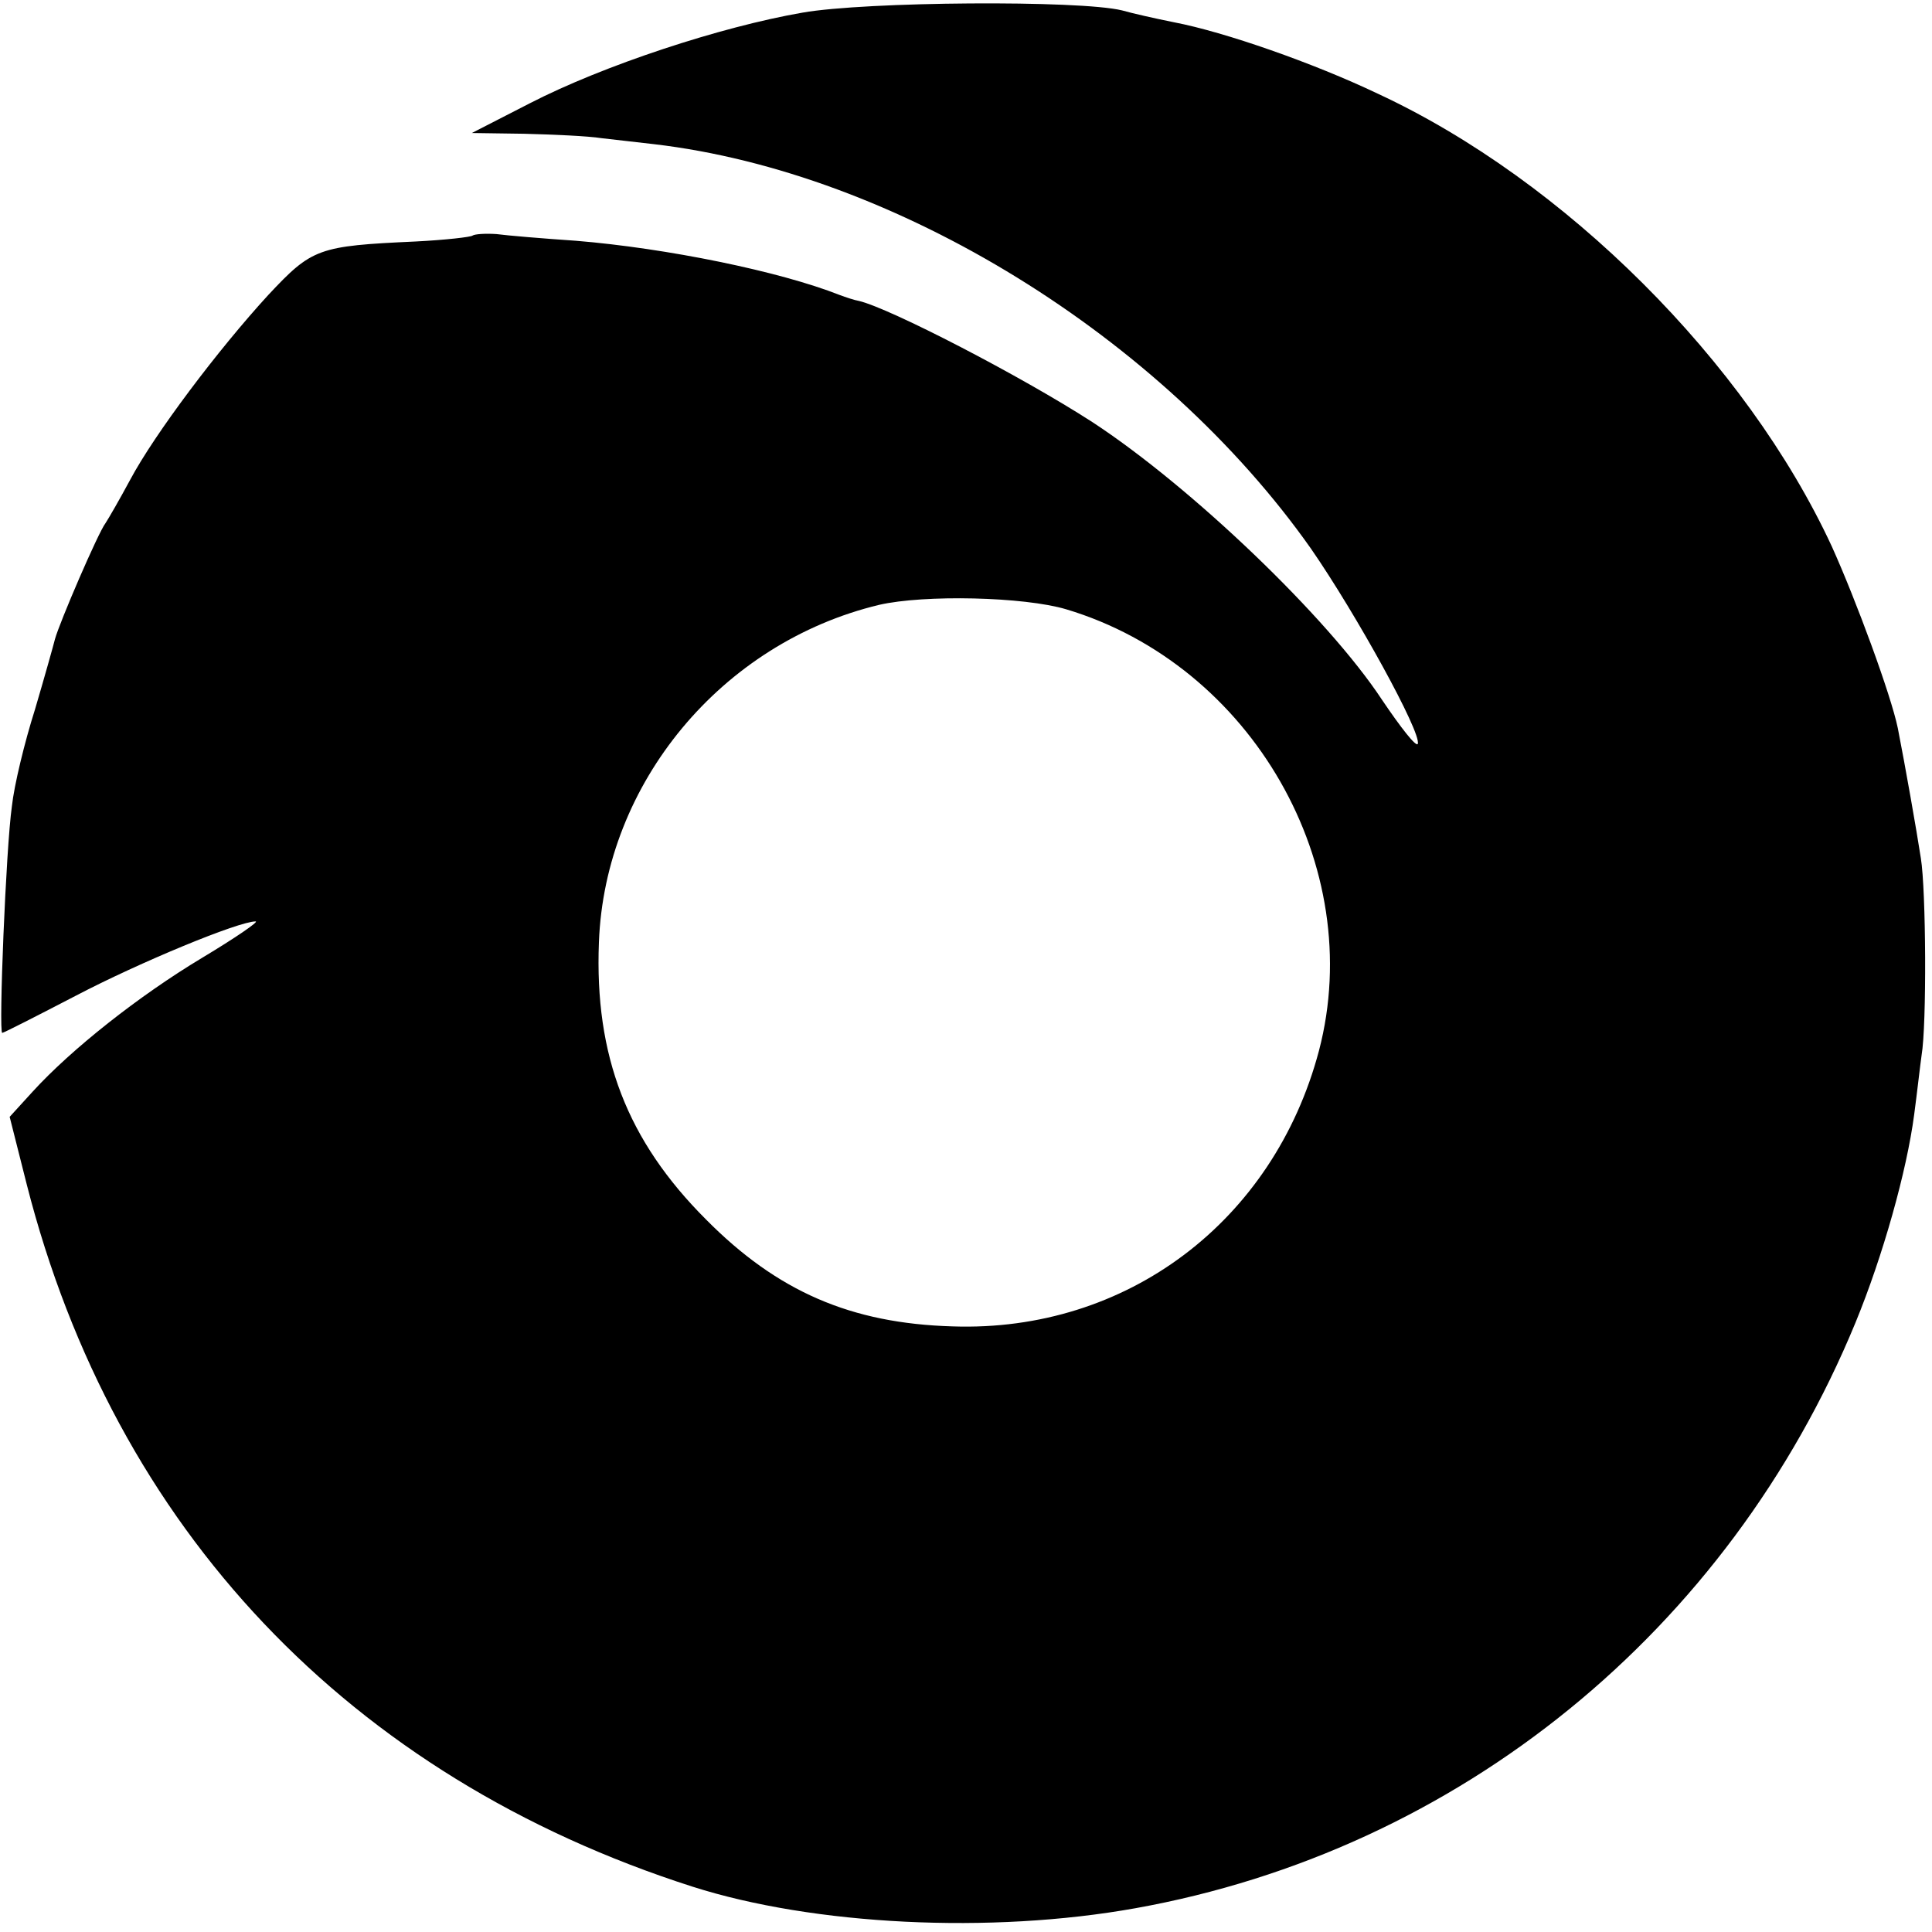 <?xml version="1.0" standalone="no"?>
<!DOCTYPE svg PUBLIC "-//W3C//DTD SVG 20010904//EN"
 "http://www.w3.org/TR/2001/REC-SVG-20010904/DTD/svg10.dtd">
<svg version="1.0" xmlns="http://www.w3.org/2000/svg"
 width="260pt" height="260pt" viewBox="0 0 260 260"
 preserveAspectRatio="xMidYMid meet">
<g transform="translate(0,260) scale(0.1,-0.1)"
fill="#000000" stroke="none">
<path d="M1080 2583 c-110 -19 -268 -71 -367 -122 l-78 -40 70 -1 c39 -1 86
-3 105 -6 19 -2 51 -6 70 -8 325 -38 683 -259 884 -544 61 -88 149 -248 144
-263 -2 -5 -23 22 -48 59 -73 111 -257 287 -390 374 -96 62 -272 153 -314 163
-6 1 -18 5 -26 8 -81 32 -233 63 -355 73 -44 3 -92 7 -107 9 -15 1 -29 0 -32
-2 -2 -2 -37 -6 -77 -8 -131 -6 -139 -9 -198 -72 -67 -73 -153 -187 -186 -249
-14 -26 -29 -52 -33 -58 -10 -13 -62 -134 -68 -156 -2 -8 -14 -51 -27 -95 -14
-44 -28 -102 -31 -130 -8 -56 -18 -305 -13 -305 2 0 47 23 99 50 86 45 219
100 242 100 5 0 -27 -22 -72 -49 -85 -51 -176 -123 -228 -180 l-31 -34 23 -91
c118 -463 434 -797 896 -945 163 -52 401 -64 596 -29 435 78 798 373 969 788
37 90 69 204 79 280 4 30 8 66 10 80 7 41 6 222 -1 265 -6 39 -21 124 -31 175
-9 44 -56 172 -89 245 -115 248 -359 492 -611 609 -86 41 -206 83 -274 96 -25
5 -56 12 -70 16 -57 14 -345 12 -430 -3z m355 -803 c250 -75 405 -346 340
-594 -61 -230 -259 -379 -493 -371 -137 4 -236 47 -332 144 -106 106 -150 220
-144 373 8 214 165 403 377 454 61 14 195 11 252 -6z"/>
</g>
</svg>
